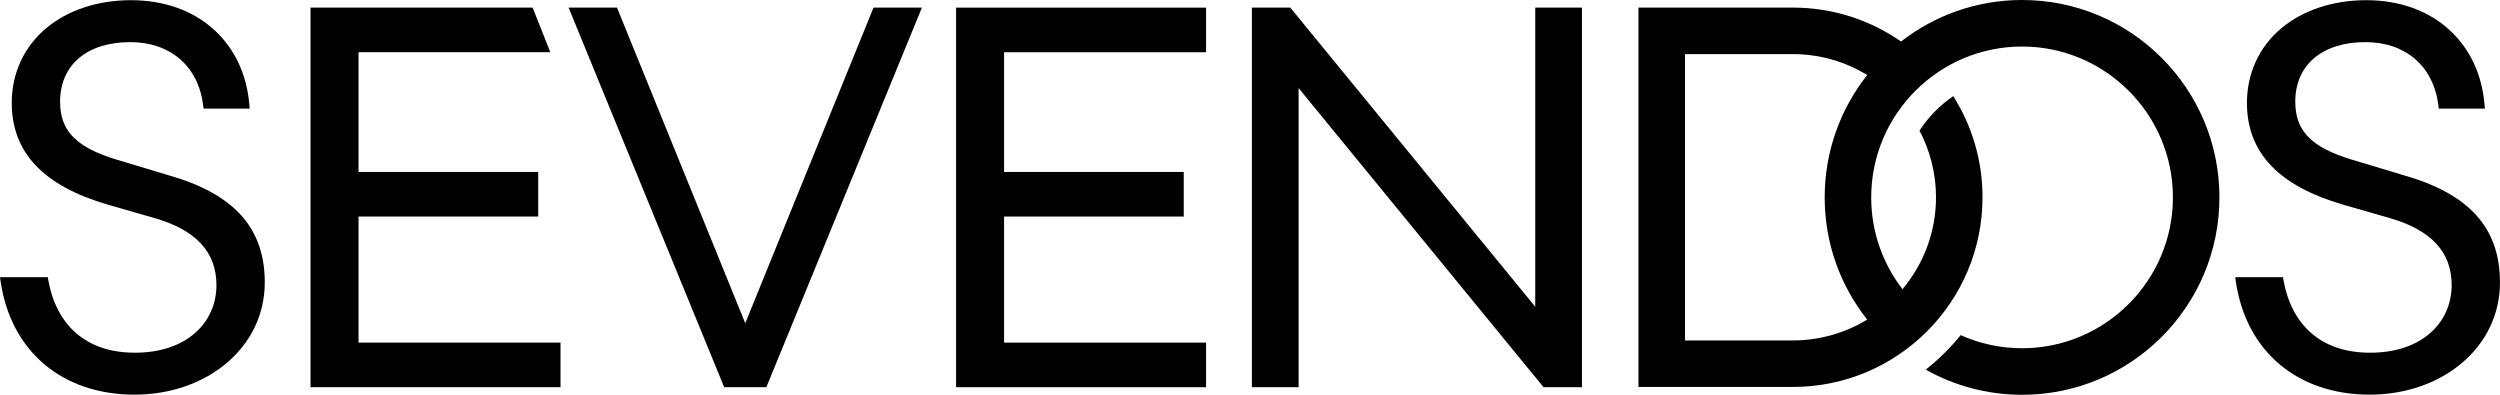 <?xml version="1.0" encoding="UTF-8"?>
<svg id="Layer_1" xmlns="http://www.w3.org/2000/svg" version="1.1" viewBox="0 0 1300.1 205.29">
  <!-- Generator: Adobe Illustrator 29.6.1, SVG Export Plug-In . SVG Version: 2.1.1 Build 9)  -->
  <path d="M68.03.1C50.89.1,35.27,5.26,24.04,14.64,12.48,24.31,6.11,38.09,6.11,53.45c0,25.85,16.37,43.19,50.05,53l24.06,6.91c21.76,6.26,32.34,17.69,32.34,34.93,0,9.75-3.94,18.58-11.1,24.86-7.66,6.72-18.46,10.27-31.22,10.27s-23.01-3.48-30.84-10.34c-7.31-6.41-12.25-15.86-14.27-27.34l-.28-1.59H0l.32,2.2c5.31,36.32,32,58.88,69.64,58.88s67.73-24.53,67.73-58.33c0-28.33-15.91-46.05-50.06-55.77l-22.92-6.9c-11.94-3.39-19.24-6.66-24.42-10.94-6.17-5.1-9.05-11.58-9.05-20.4,0-19.11,13.99-30.99,36.51-30.99,20.88,0,35.41,12.6,37.91,32.88l.21,1.68h23.97l-.17-2.08c-1.3-15.59-7.57-28.98-18.13-38.72C100.48,5.48,85.44.1,68.03.1h0Z"/>
  <path d="M161.49,3.97v197.4h130v-23.19h-105.04v-65.57h93.44v-23.19h-93.44V27.16h99.74l-9.2-23.19h-115.48Z"/>
  <path d="M479.43,3.97h-25.17l-.49,1.2-66.21,162.91L321.35,5.16l-.49-1.2h-25.17l1.09,2.65,79.33,193.56.49,1.19h21.93l.49-1.19L478.34,6.62l1.09-2.65h0Z"/>
  <path d="M497.2,3.97v197.4h130v-23.19h-105.04v-65.57h93.43v-23.19h-93.43V27.16h105.04V3.97h-130Z"/>
  <path d="M822.68,3.97h-24.3v155.54L671.58,4.67l-.58-.7h-19.97v197.4h24.3V45.83l126.8,154.83.58.7h19.97V3.97h0Z"/>
  <path d="M1230.43.1c-17.14,0-32.76,5.17-43.99,14.55-11.57,9.67-17.94,23.45-17.94,38.8,0,25.85,16.37,43.19,50.05,53l24.06,6.91c21.76,6.26,32.35,17.69,32.35,34.93,0,9.75-3.94,18.58-11.1,24.86-7.66,6.72-18.46,10.27-31.23,10.27s-23.01-3.48-30.84-10.34c-7.31-6.41-12.25-15.86-14.27-27.34l-.28-1.59h-24.85l.32,2.2c5.31,36.32,32,58.88,69.64,58.88s67.73-24.53,67.73-58.33c0-28.33-15.91-46.05-50.06-55.77l-22.92-6.9c-11.94-3.39-19.23-6.66-24.42-10.94-6.17-5.1-9.05-11.58-9.05-20.4,0-19.11,13.99-30.99,36.51-30.99,20.88,0,35.41,12.6,37.91,32.88l.21,1.69h23.97l-.17-2.08c-1.3-15.59-7.57-28.98-18.14-38.72-11.05-10.19-26.1-15.58-43.5-15.58h0Z"/>
  <path d="M1051.56,0c-23.73,0-45.55,8.07-62.94,21.59-15.96-11.11-35.35-17.64-56.27-17.64h-80.28v197.28h80.28c54.48,0,98.64-44.16,98.64-98.64,0-19.34-5.59-37.37-15.21-52.6-6.98,4.75-12.95,10.86-17.58,17.93,5.48,10.36,8.6,22.16,8.6,34.67,0,18.19-6.56,34.86-17.44,47.81-10.19-13.24-16.26-29.79-16.26-47.75,0-43.26,35.19-78.45,78.45-78.45s78.45,35.19,78.45,78.45-35.19,78.45-78.45,78.45c-11.37,0-22.17-2.45-31.93-6.82-5.37,6.64-11.47,12.66-18.17,17.95,14.82,8.31,31.9,13.07,50.1,13.07,56.69,0,102.64-45.96,102.64-102.64S1108.25,0,1051.56,0ZM876.26,177.03V28.14h56.09c14.16,0,27.4,3.99,38.68,10.89-13.84,17.49-22.12,39.58-22.12,63.62s8.27,46.07,22.09,63.55c-11.27,6.87-24.51,10.84-38.65,10.84h-56.09Z"/>
</svg>